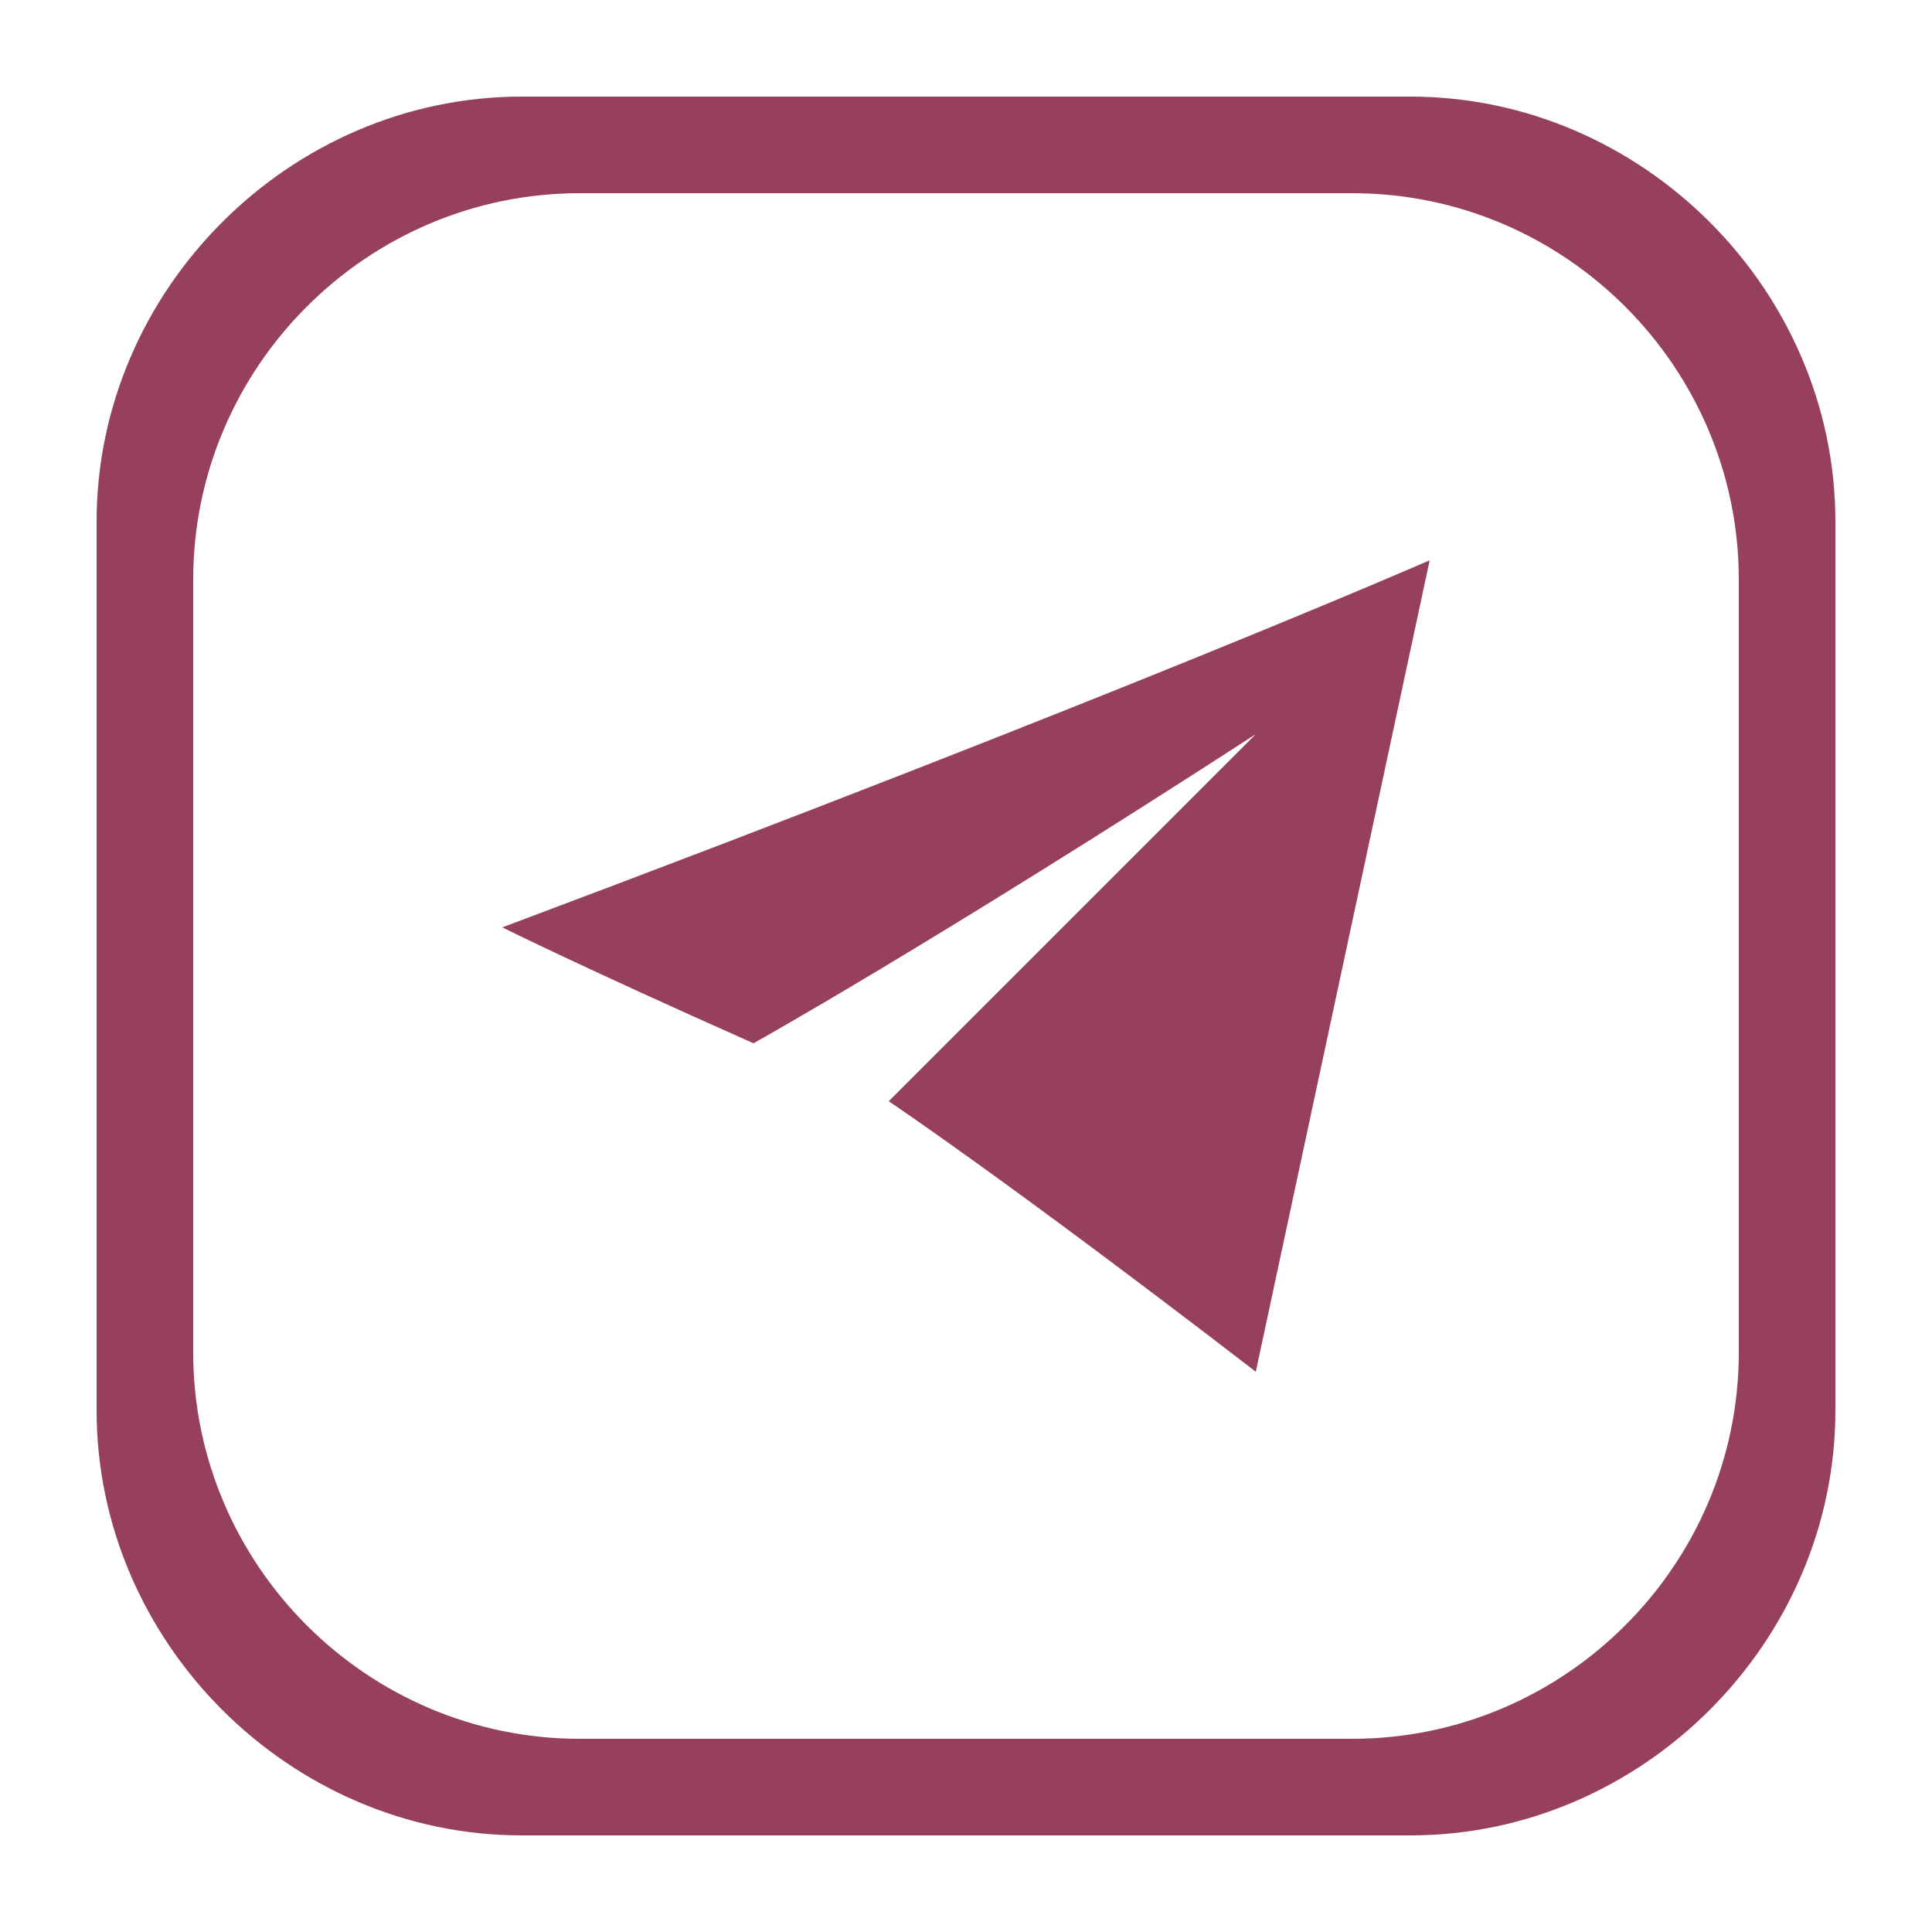 <?xml version="1.0" encoding="UTF-8"?> <svg xmlns="http://www.w3.org/2000/svg" viewBox="0 0 87.00 87.00" data-guides="{&quot;vertical&quot;:[],&quot;horizontal&quot;:[]}"><path fill="#963f5f" stroke="none" fill-opacity="1" stroke-width="1" stroke-opacity="1" fill-rule="evenodd" id="tSvg92f10dd280" title="Path 10" d="M33.93 46.98C26.1 43.5 22.62 41.76 22.62 41.76C50.46 31.32 64.38 25.23 64.38 25.23C61.77 37.41 59.16 49.59 56.55 61.77C45.24 53.07 40.02 49.59 40.02 49.59C45.53 44.08 51.04 38.57 56.55 33.06C41.76 42.63 33.93 46.98 33.93 46.98ZM23.49 4.35C36.83 4.35 50.17 4.35 63.51 4.35C73.95 4.35 82.65 13.05 82.65 23.49C82.65 36.83 82.65 50.17 82.65 63.51C82.65 73.95 73.95 82.65 63.51 82.65C50.17 82.65 36.83 82.65 23.49 82.65C13.05 82.65 4.35 73.95 4.35 63.51C4.35 50.17 4.35 36.83 4.35 23.49C4.35 13.05 13.05 4.35 23.49 4.35ZM26.1 8.7C37.7 8.7 49.3 8.7 60.9 8.7C70.47 8.7 78.3 16.53 78.3 26.1C78.3 37.7 78.3 49.3 78.3 60.9C78.3 70.47 70.47 78.3 60.9 78.3C49.3 78.3 37.7 78.3 26.1 78.3C16.53 78.3 8.7 70.47 8.7 60.9C8.7 49.3 8.7 37.7 8.7 26.1C8.7 16.53 16.53 8.7 26.1 8.7Z"></path><defs></defs></svg> 